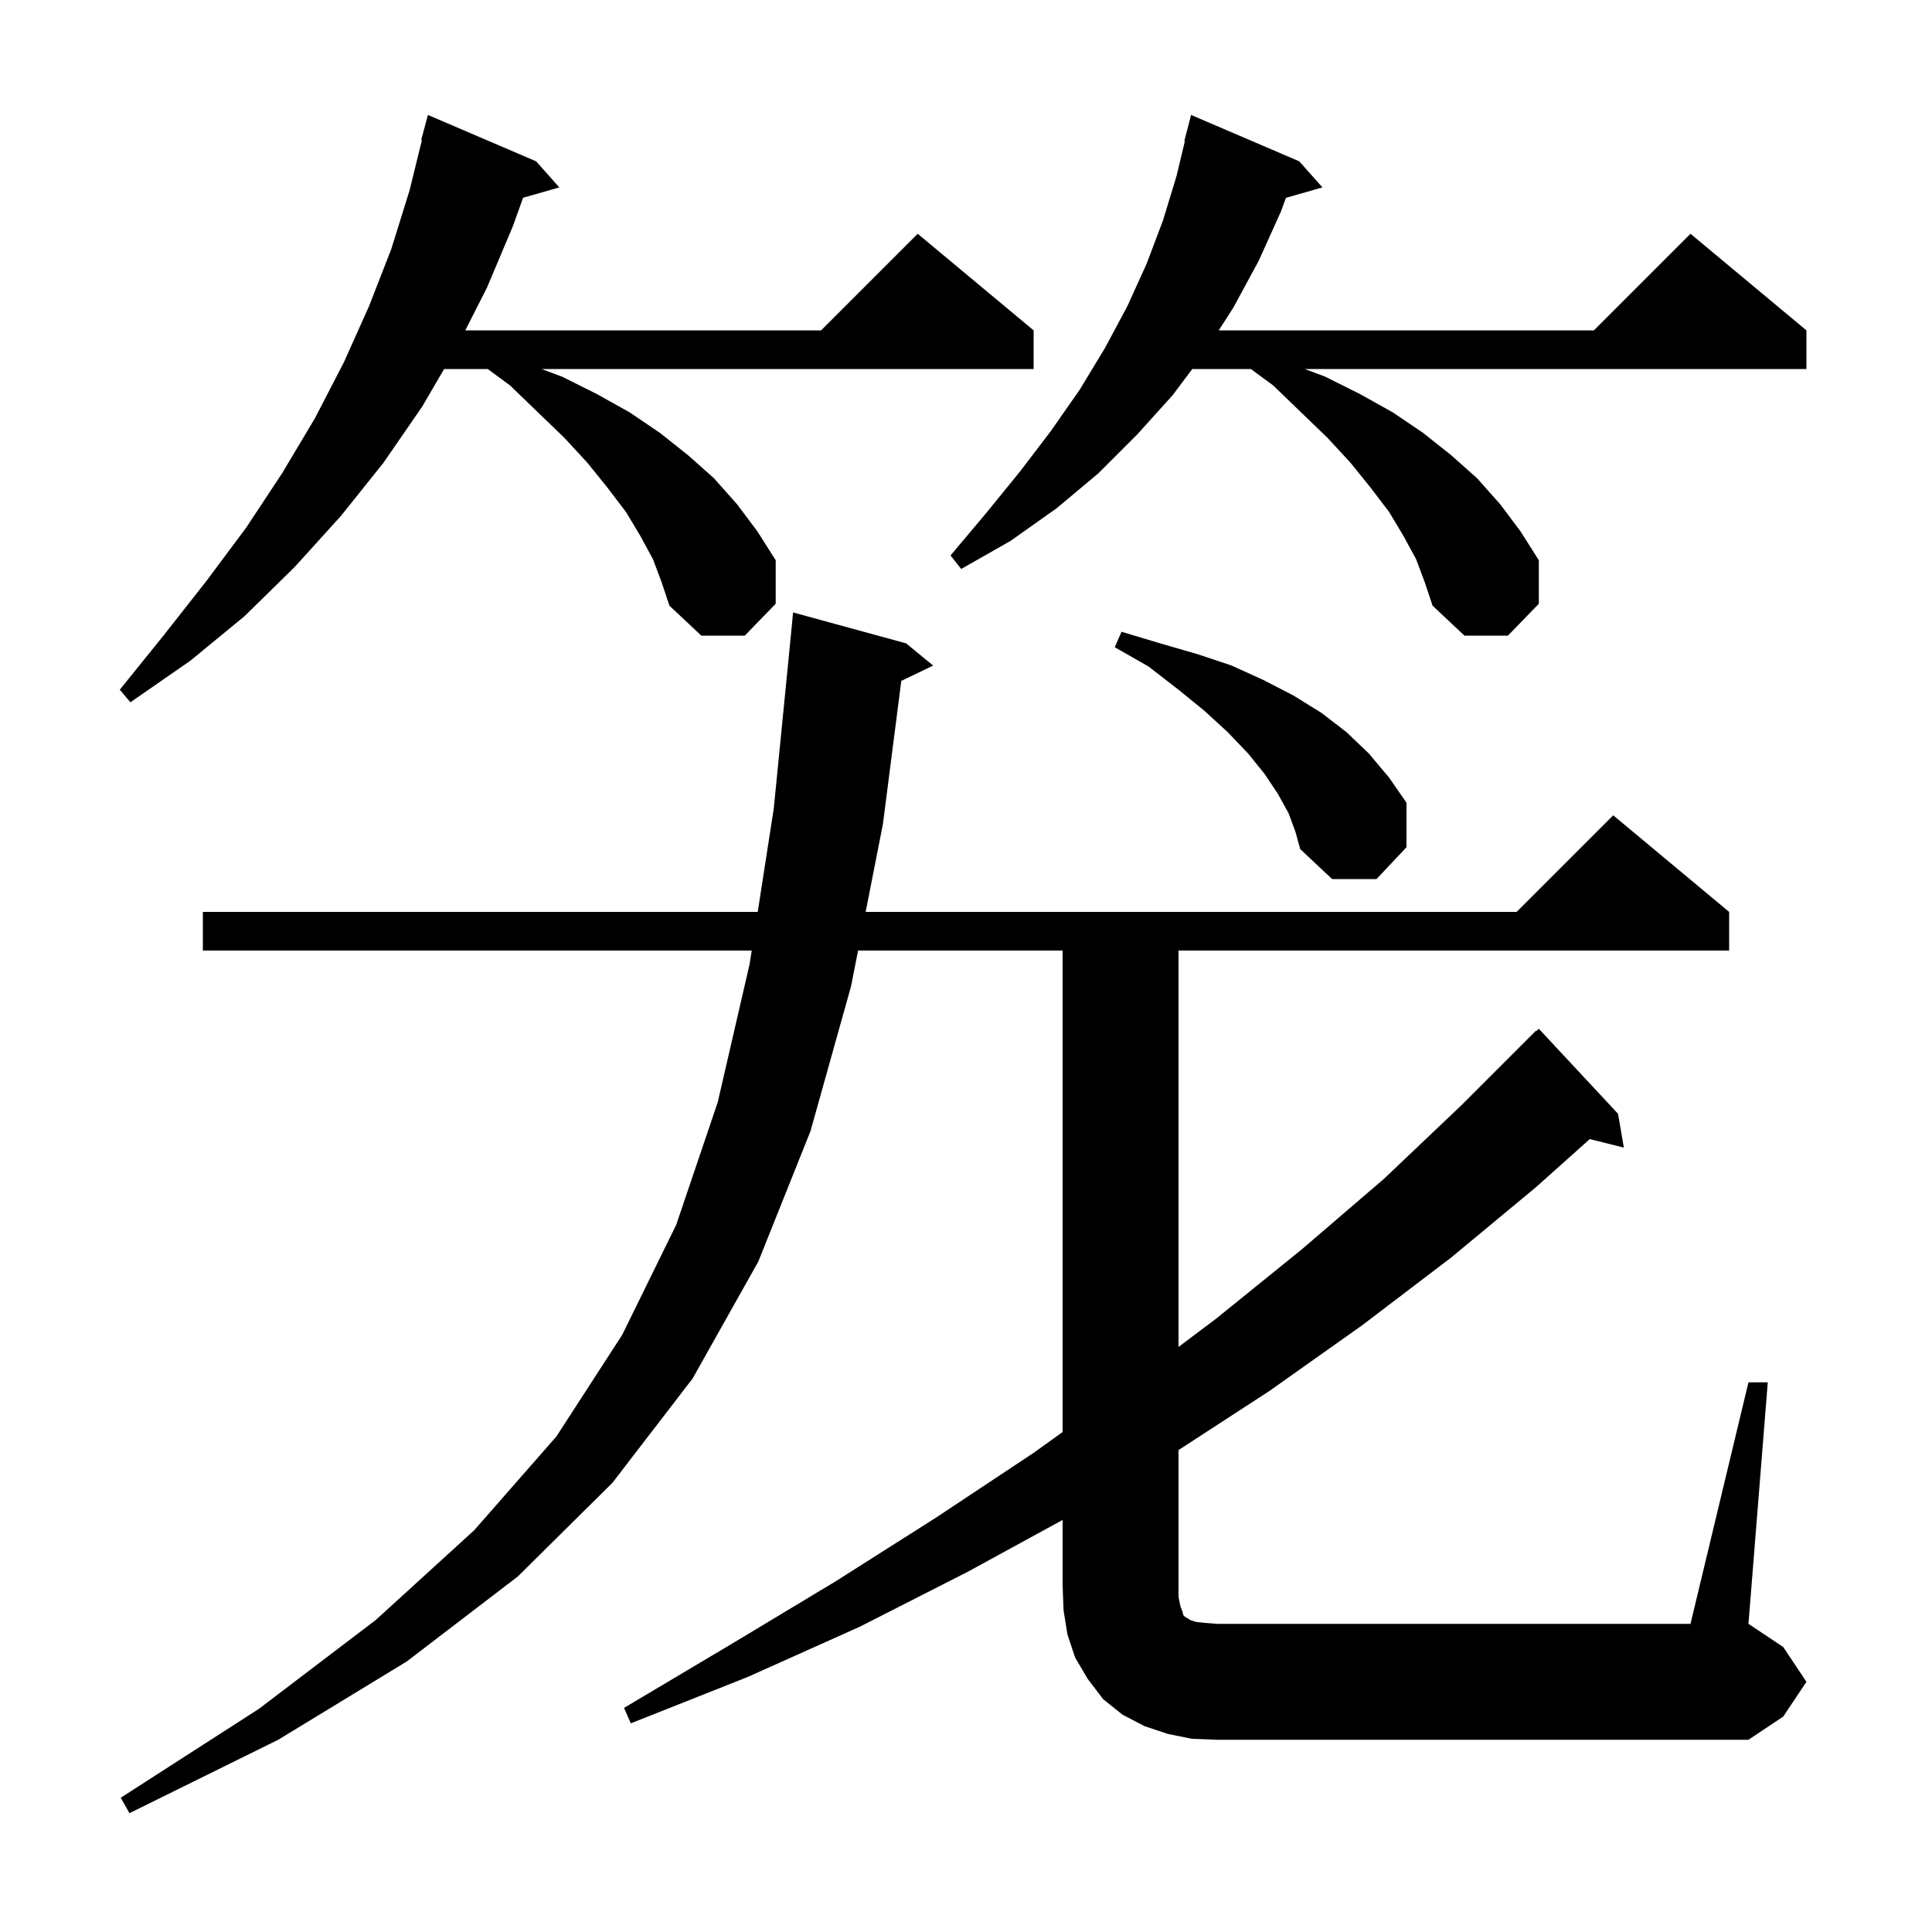 <svg xmlns="http://www.w3.org/2000/svg" xmlns:xlink="http://www.w3.org/1999/xlink" version="1.1" baseProfile="full" viewBox="0 0 200 200" width="200" height="200">
<g fill="black">
<path d="M 181.0 143.1 L 183.0 143.1 L 181.0 168.1 L 184.6 170.5 L 187.0 174.1 L 184.6 177.7 L 181.0 180.1 L 126.0 180.1 L 123.4 180.0 L 120.9 179.5 L 118.5 178.7 L 116.2 177.5 L 114.2 175.9 L 112.6 173.8 L 111.3 171.6 L 110.5 169.2 L 110.1 166.7 L 110.0 164.1 L 110.0 157.346 L 100.2 162.7 L 89.0 168.4 L 77.4 173.6 L 65.3 178.4 L 64.6 176.8 L 75.7 170.2 L 86.5 163.7 L 96.9 157.1 L 107.0 150.4 L 110.0 148.244 L 110.0 98.4 L 88.827 98.4 L 88.1 102.1 L 83.9 117.1 L 78.5 130.6 L 71.7 142.7 L 63.4 153.5 L 53.6 163.2 L 42.1 172.0 L 28.8 180.1 L 13.4 187.7 L 12.5 186.1 L 26.8 176.9 L 38.9 167.7 L 49.1 158.4 L 57.6 148.7 L 64.4 138.2 L 70.0 126.8 L 74.3 114.1 L 77.6 99.8 L 77.817 98.4 L 21.0 98.4 L 21.0 94.4 L 78.439 94.4 L 80.1 83.7 L 81.801 66.5 L 81.8 66.5 L 82.1 63.4 L 93.8 66.6 L 96.6 68.9 L 93.301 70.486 L 91.4 85.3 L 89.612 94.4 L 157.0 94.4 L 167.0 84.4 L 179.0 94.4 L 179.0 98.4 L 122.0 98.4 L 122.0 139.435 L 125.9 136.5 L 134.8 129.3 L 143.3 122.0 L 151.3 114.4 L 159.0 106.7 L 159.037 106.737 L 159.3 106.5 L 167.5 115.3 L 168.1 118.8 L 164.572 117.918 L 159.0 122.9 L 150.2 130.2 L 141.0 137.2 L 131.4 144.0 L 122.0 150.11 L 122.0 165.3 L 122.2 166.3 L 122.4 166.8 L 122.5 167.2 L 122.7 167.4 L 122.9 167.5 L 123.2 167.7 L 123.8 167.9 L 124.7 168.0 L 126.0 168.1 L 175.0 168.1 Z M 133.4 84.2 L 132.3 82.2 L 130.9 80.1 L 129.2 78.0 L 127.1 75.8 L 124.7 73.6 L 122.0 71.4 L 118.9 69.0 L 115.4 67.0 L 116.1 65.4 L 120.1 66.6 L 123.9 67.7 L 127.5 68.9 L 130.8 70.4 L 133.9 72.0 L 136.8 73.8 L 139.4 75.8 L 141.7 78.0 L 143.8 80.5 L 145.6 83.1 L 145.6 87.7 L 142.5 91.0 L 137.9 91.0 L 134.6 87.9 L 134.1 86.1 Z M 67.6 57.9 L 66.3 55.5 L 64.8 53.0 L 62.9 50.5 L 60.8 47.9 L 58.4 45.3 L 55.7 42.7 L 52.8 39.9 L 50.488 38.2 L 45.975 38.2 L 43.7 42.1 L 39.7 47.9 L 35.3 53.4 L 30.5 58.7 L 25.3 63.8 L 19.7 68.4 L 13.5 72.7 L 12.4 71.4 L 17.0 65.7 L 21.4 60.1 L 25.5 54.6 L 29.2 49.0 L 32.6 43.3 L 35.6 37.5 L 38.2 31.7 L 40.5 25.8 L 42.4 19.7 L 43.675 14.514 L 43.6 14.5 L 44.3 11.9 L 55.5 16.7 L 57.9 19.4 L 54.149 20.472 L 53.1 23.4 L 50.4 29.8 L 48.165 34.2 L 85.0 34.2 L 95.0 24.2 L 107.0 34.2 L 107.0 38.2 L 56.067 38.2 L 58.2 39.0 L 61.8 40.8 L 65.2 42.7 L 68.3 44.8 L 71.2 47.1 L 73.9 49.5 L 76.3 52.2 L 78.4 55.0 L 80.3 58.0 L 80.3 62.5 L 77.1 65.8 L 72.6 65.8 L 69.3 62.7 L 68.5 60.3 Z M 146.6 57.9 L 145.3 55.5 L 143.8 53.0 L 141.9 50.5 L 139.8 47.9 L 137.4 45.3 L 134.7 42.7 L 131.8 39.9 L 129.488 38.2 L 123.425 38.2 L 121.4 40.9 L 117.7 45.0 L 113.7 49.0 L 109.4 52.6 L 104.6 56.0 L 99.5 58.9 L 98.4 57.5 L 102.1 53.1 L 105.6 48.8 L 108.8 44.6 L 111.8 40.3 L 114.4 36.0 L 116.7 31.7 L 118.7 27.3 L 120.4 22.8 L 121.8 18.2 L 122.658 14.61 L 122.6 14.6 L 123.3 11.9 L 134.5 16.7 L 136.9 19.4 L 133.119 20.48 L 132.6 21.9 L 130.3 27.0 L 127.7 31.8 L 126.168 34.2 L 165.0 34.2 L 175.0 24.2 L 187.0 34.2 L 187.0 38.2 L 135.067 38.2 L 137.2 39.0 L 140.8 40.8 L 144.2 42.7 L 147.3 44.8 L 150.2 47.1 L 152.9 49.5 L 155.3 52.2 L 157.4 55.0 L 159.3 58.0 L 159.3 62.5 L 156.1 65.8 L 151.6 65.8 L 148.3 62.7 L 147.5 60.3 Z " />
</g>
</svg>
